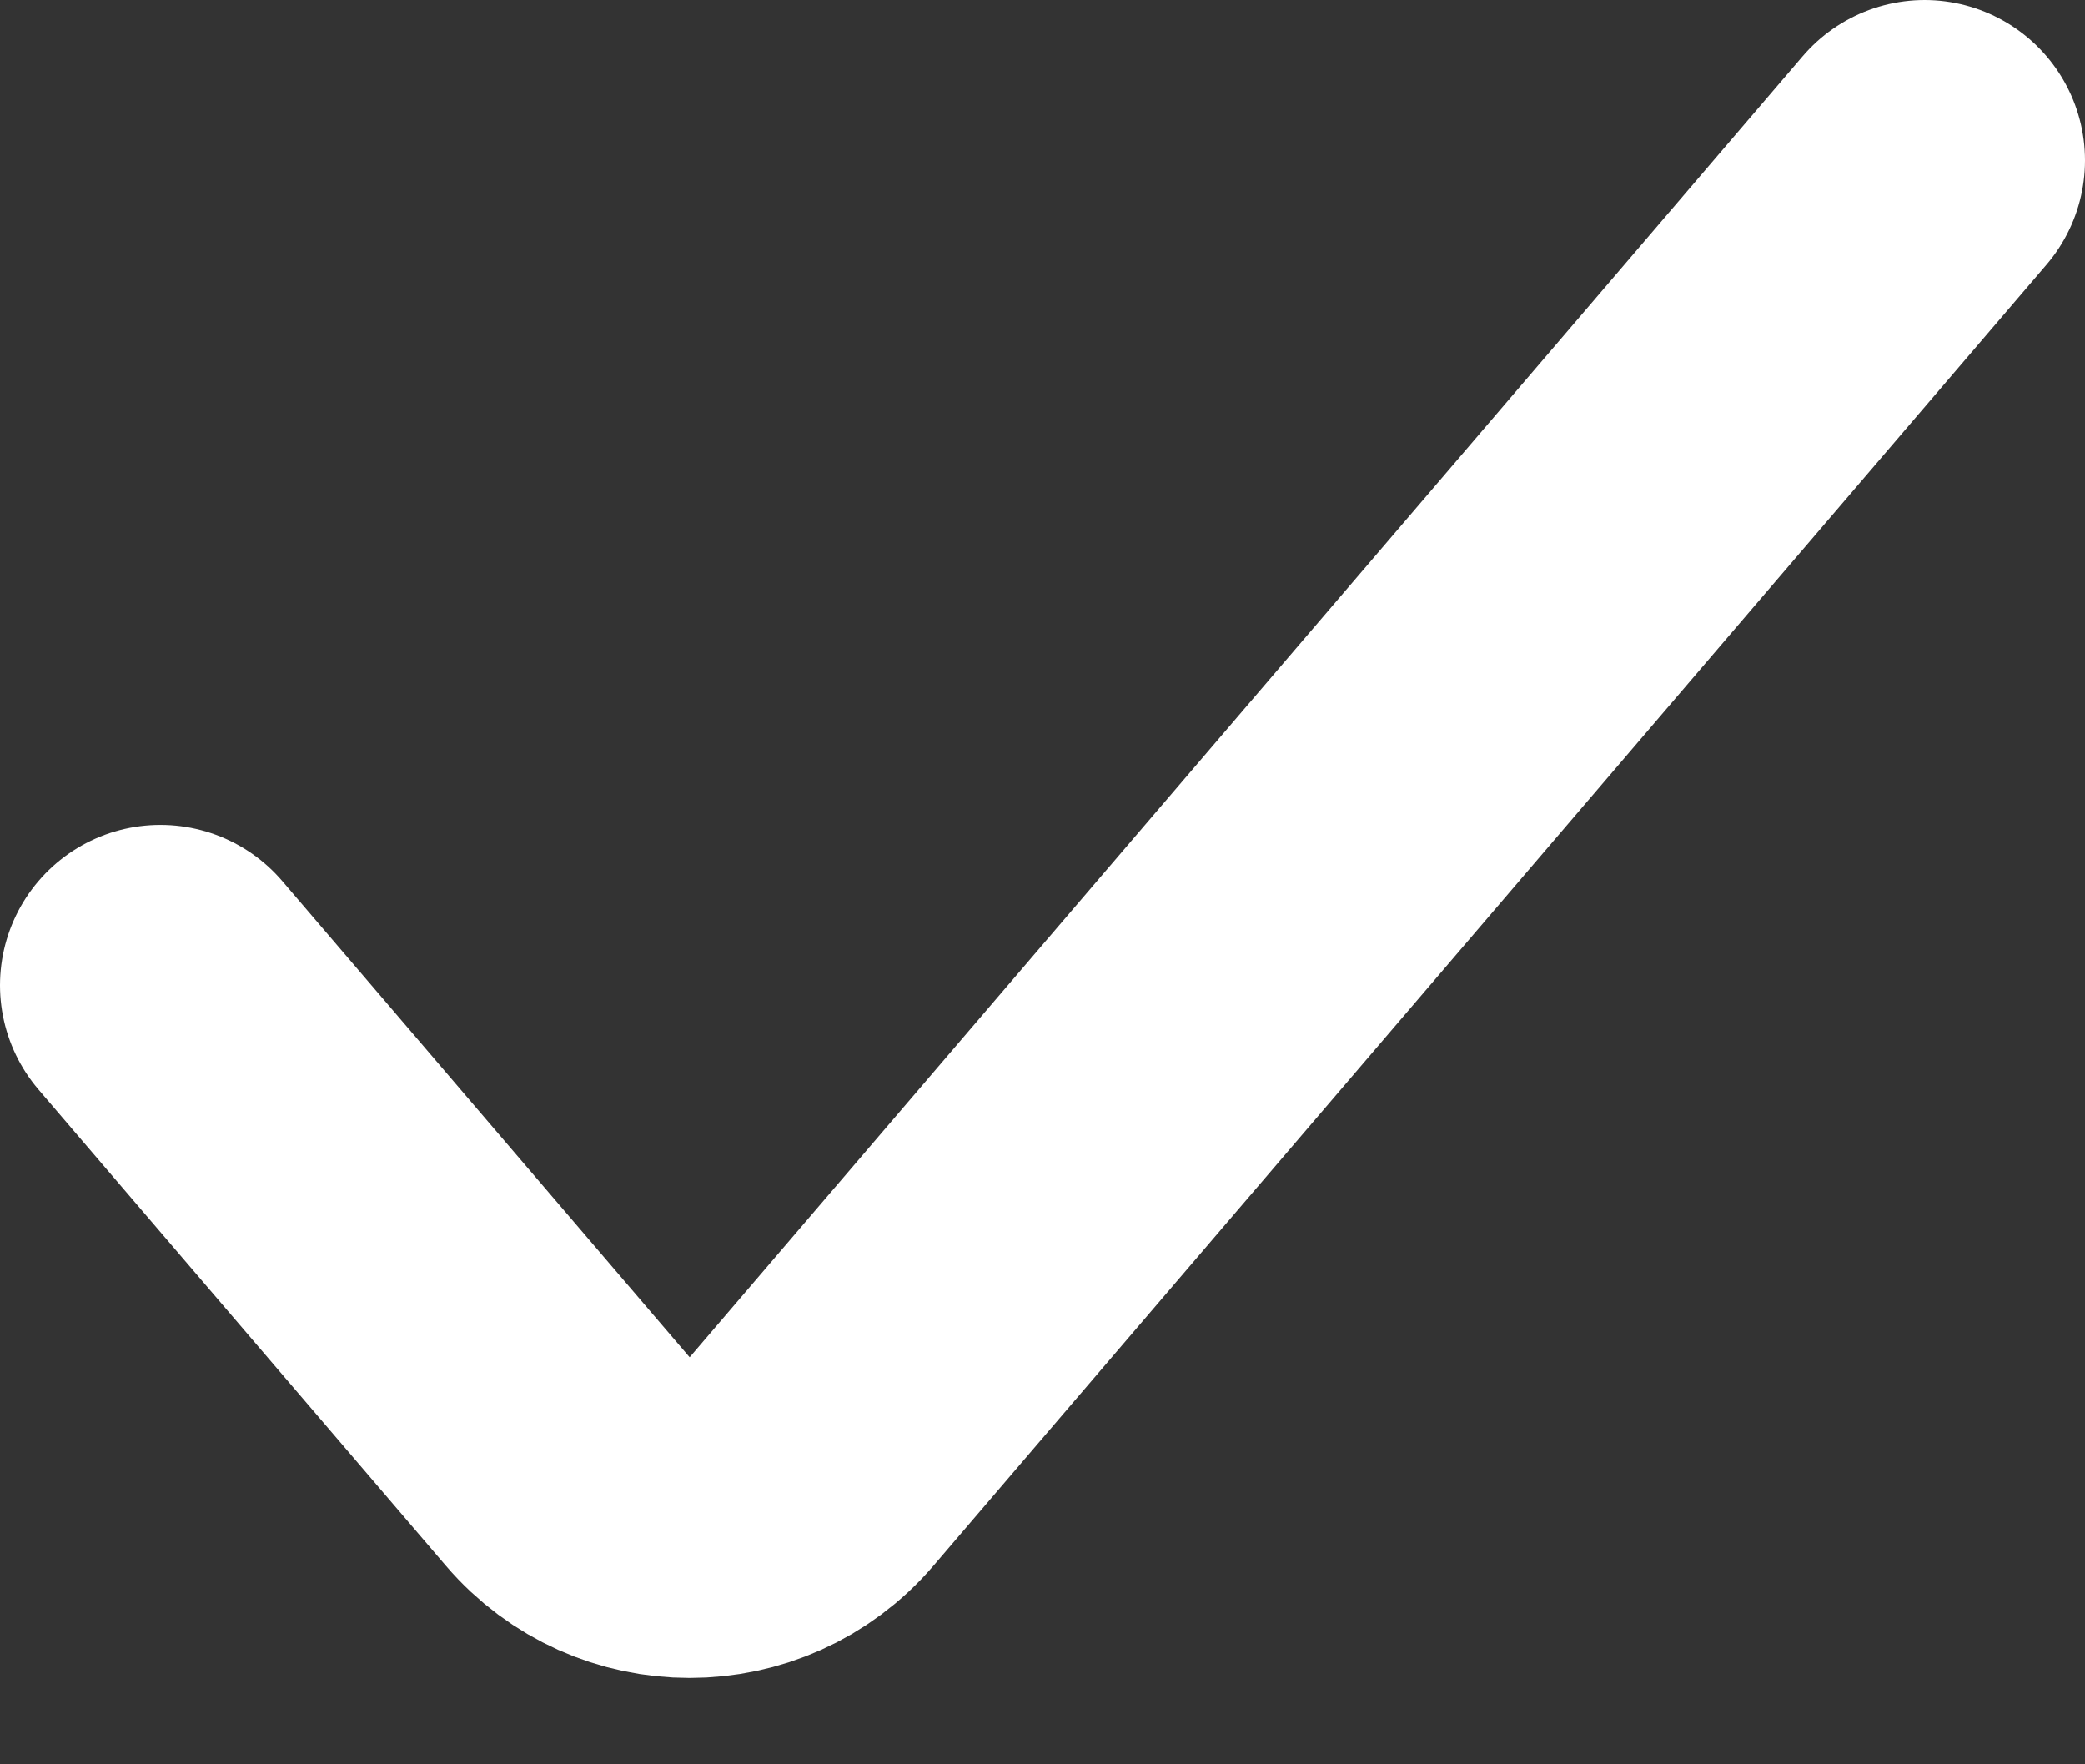 <?xml version="1.0" encoding="UTF-8"?> <svg xmlns="http://www.w3.org/2000/svg" width="13" height="11" viewBox="0 0 13 11" fill="none"><rect x="0" y="0" width="13" height="11" fill="#333333" stroke="none"/><path d="M12 1L5.06 9.112C4.661 9.578 3.939 9.578 3.54 9.112L1 6.143" stroke="white" stroke-width="2" stroke-linecap="round"></path></svg> 